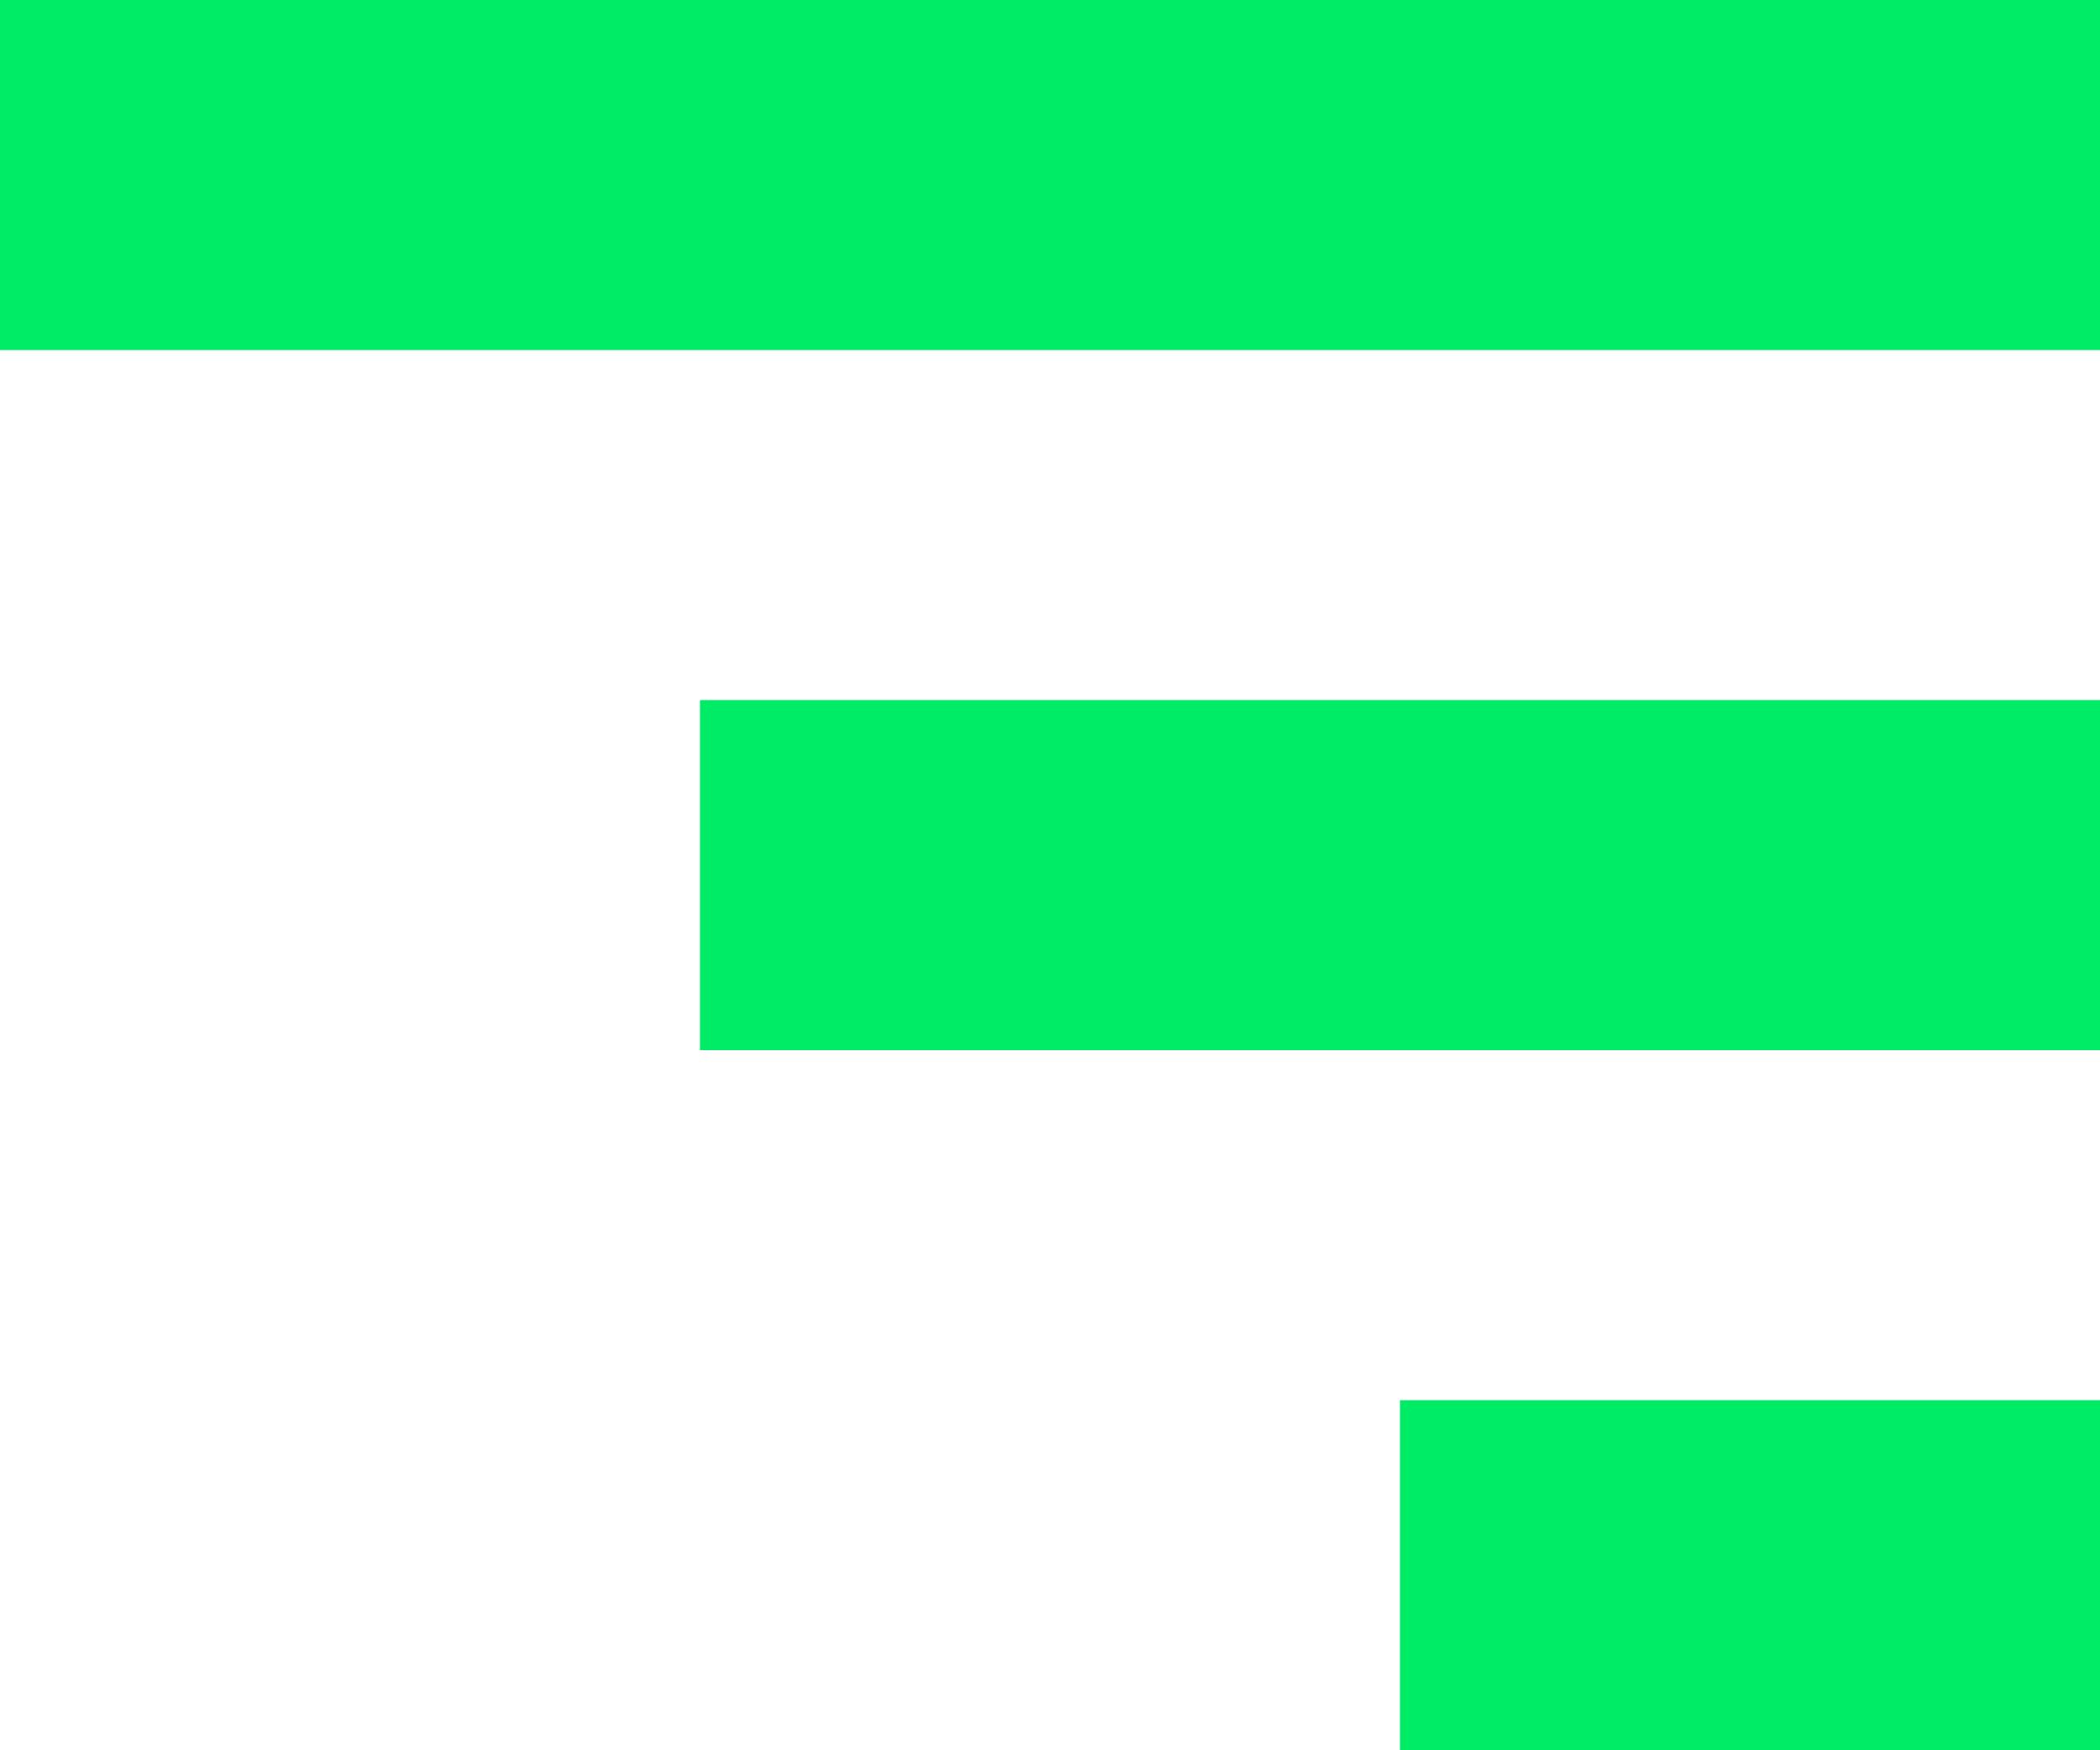<svg xmlns="http://www.w3.org/2000/svg" width="24" height="20" viewBox="0 0 24 20"><script xmlns=""/>
    <rect id="Rectangle_252" data-name="Rectangle 252" width="24" height="4" fill="#00EC66"/>
    <rect id="Rectangle_253" data-name="Rectangle 253" width="16" height="4" transform="translate(8 8)" fill="#00EC66"/>
    <rect id="Rectangle_254" data-name="Rectangle 254" width="8" height="4" transform="translate(16 16)" fill="#00EC66"/>
</svg>